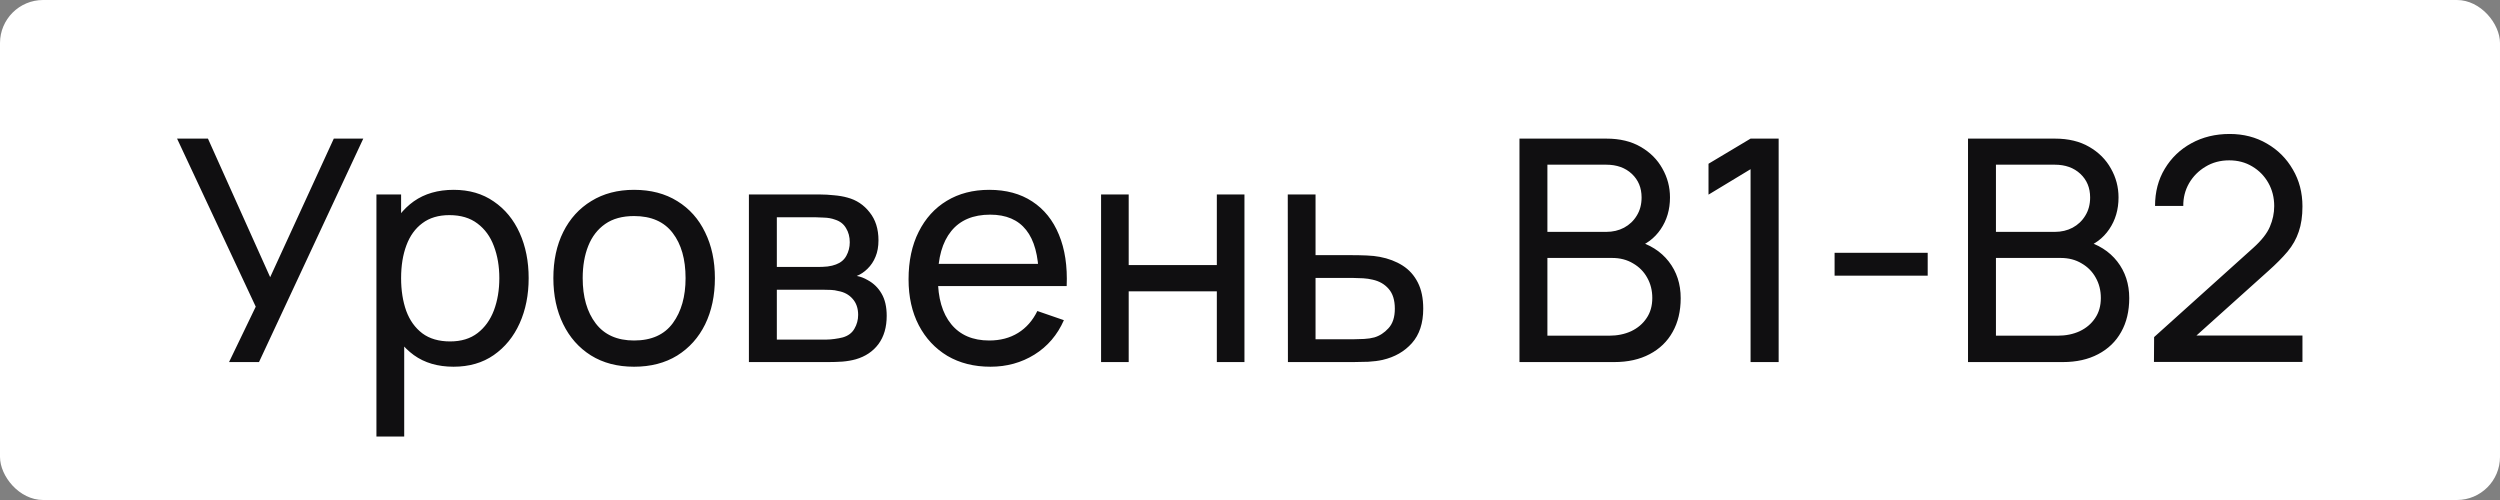 <?xml version="1.0" encoding="UTF-8"?> <svg xmlns="http://www.w3.org/2000/svg" width="580" height="116" viewBox="0 0 580 116" fill="none"><rect x="0" y="0" width="580" height="116" fill="#808080" stroke="none"/> <rect width="580" height="116" rx="10" fill="white"></rect> <path d="M53.14 84L59.332 71.148L41.08 32.16H48.244L62.68 64.308L77.44 32.16H84.28L60.088 84H53.14ZM105.224 85.08C101.576 85.08 98.504 84.18 96.008 82.38C93.512 80.556 91.616 78.096 90.32 75C89.048 71.88 88.412 68.388 88.412 64.524C88.412 60.612 89.048 57.108 90.32 54.012C91.616 50.916 93.512 48.48 96.008 46.704C98.528 44.928 101.612 44.04 105.26 44.04C108.86 44.04 111.956 44.94 114.548 46.74C117.164 48.516 119.168 50.952 120.56 54.048C121.952 57.144 122.648 60.636 122.648 64.524C122.648 68.412 121.952 71.904 120.56 75C119.168 78.096 117.164 80.556 114.548 82.38C111.956 84.18 108.848 85.08 105.224 85.08ZM87.332 101.28V45.12H93.056V73.74H93.776V101.28H87.332ZM104.432 79.212C107 79.212 109.124 78.564 110.804 77.268C112.484 75.972 113.744 74.22 114.584 72.012C115.424 69.78 115.844 67.284 115.844 64.524C115.844 61.788 115.424 59.316 114.584 57.108C113.768 54.9 112.496 53.148 110.768 51.852C109.064 50.556 106.892 49.908 104.252 49.908C101.732 49.908 99.644 50.532 97.988 51.78C96.332 53.004 95.096 54.72 94.28 56.928C93.464 59.112 93.056 61.644 93.056 64.524C93.056 67.356 93.452 69.888 94.244 72.12C95.06 74.328 96.308 76.068 97.988 77.34C99.668 78.588 101.816 79.212 104.432 79.212ZM147.1 85.08C143.236 85.08 139.9 84.204 137.092 82.452C134.308 80.7 132.16 78.276 130.648 75.18C129.136 72.084 128.38 68.532 128.38 64.524C128.38 60.444 129.148 56.868 130.684 53.796C132.22 50.724 134.392 48.336 137.2 46.632C140.008 44.904 143.308 44.04 147.1 44.04C150.988 44.04 154.336 44.916 157.144 46.668C159.952 48.396 162.1 50.808 163.588 53.904C165.1 56.976 165.856 60.516 165.856 64.524C165.856 68.58 165.1 72.156 163.588 75.252C162.076 78.324 159.916 80.736 157.108 82.488C154.3 84.216 150.964 85.08 147.1 85.08ZM147.1 78.996C151.132 78.996 154.132 77.652 156.1 74.964C158.068 72.276 159.052 68.796 159.052 64.524C159.052 60.132 158.056 56.64 156.064 54.048C154.072 51.432 151.084 50.124 147.1 50.124C144.388 50.124 142.156 50.736 140.404 51.96C138.652 53.184 137.344 54.876 136.48 57.036C135.616 59.196 135.184 61.692 135.184 64.524C135.184 68.892 136.192 72.396 138.208 75.036C140.224 77.676 143.188 78.996 147.1 78.996ZM173.746 84V45.12H190.306C191.29 45.12 192.346 45.18 193.474 45.3C194.626 45.396 195.67 45.576 196.606 45.84C198.694 46.392 200.41 47.532 201.754 49.26C203.122 50.964 203.806 53.124 203.806 55.74C203.806 57.204 203.578 58.476 203.122 59.556C202.69 60.636 202.066 61.572 201.25 62.364C200.89 62.724 200.494 63.048 200.062 63.336C199.63 63.624 199.198 63.852 198.766 64.02C199.606 64.164 200.458 64.488 201.322 64.992C202.69 65.736 203.758 66.78 204.526 68.124C205.318 69.468 205.714 71.184 205.714 73.272C205.714 75.912 205.078 78.096 203.806 79.824C202.534 81.528 200.782 82.704 198.55 83.352C197.614 83.616 196.582 83.796 195.454 83.892C194.326 83.964 193.234 84 192.178 84H173.746ZM180.226 78.78H191.818C192.322 78.78 192.922 78.732 193.618 78.636C194.338 78.54 194.974 78.42 195.526 78.276C196.774 77.916 197.674 77.244 198.226 76.26C198.802 75.276 199.09 74.208 199.09 73.056C199.09 71.52 198.658 70.272 197.794 69.312C196.954 68.352 195.838 67.752 194.446 67.512C193.942 67.368 193.39 67.284 192.79 67.26C192.214 67.236 191.698 67.224 191.242 67.224H180.226V78.78ZM180.226 61.932H189.874C190.546 61.932 191.254 61.896 191.998 61.824C192.742 61.728 193.39 61.572 193.942 61.356C195.046 60.948 195.85 60.276 196.354 59.34C196.882 58.38 197.146 57.336 197.146 56.208C197.146 54.96 196.858 53.868 196.282 52.932C195.73 51.972 194.878 51.312 193.726 50.952C192.958 50.664 192.094 50.508 191.134 50.484C190.198 50.436 189.598 50.412 189.334 50.412H180.226V61.932ZM229.794 85.08C225.978 85.08 222.642 84.24 219.786 82.56C216.954 80.856 214.746 78.492 213.162 75.468C211.578 72.42 210.786 68.868 210.786 64.812C210.786 60.564 211.566 56.892 213.126 53.796C214.686 50.676 216.858 48.276 219.642 46.596C222.45 44.892 225.738 44.04 229.506 44.04C233.418 44.04 236.742 44.94 239.478 46.74C242.238 48.54 244.302 51.108 245.67 54.444C247.062 57.78 247.662 61.752 247.47 66.36H240.99V64.056C240.918 59.28 239.946 55.716 238.074 53.364C236.202 50.988 233.418 49.8 229.722 49.8C225.762 49.8 222.75 51.072 220.686 53.616C218.622 56.16 217.59 59.808 217.59 64.56C217.59 69.144 218.622 72.696 220.686 75.216C222.75 77.736 225.69 78.996 229.506 78.996C232.074 78.996 234.306 78.408 236.202 77.232C238.098 76.056 239.586 74.364 240.666 72.156L246.822 74.28C245.31 77.712 243.03 80.376 239.982 82.272C236.958 84.144 233.562 85.08 229.794 85.08ZM215.43 66.36V61.212H244.158V66.36H215.43ZM255.449 84V45.12H261.857V61.5H282.305V45.12H288.713V84H282.305V67.584H261.857V84H255.449ZM298.798 84L298.762 45.12H305.206V59.196H313.594C314.722 59.196 315.874 59.22 317.05 59.268C318.226 59.316 319.246 59.424 320.11 59.592C322.126 59.976 323.89 60.648 325.402 61.608C326.914 62.568 328.09 63.876 328.93 65.532C329.77 67.164 330.19 69.192 330.19 71.616C330.19 74.976 329.314 77.64 327.562 79.608C325.834 81.552 323.566 82.848 320.758 83.496C319.798 83.712 318.694 83.856 317.446 83.928C316.222 83.976 315.058 84 313.954 84H298.798ZM305.206 78.708H314.062C314.782 78.708 315.586 78.684 316.474 78.636C317.362 78.588 318.154 78.468 318.85 78.276C320.074 77.916 321.166 77.208 322.126 76.152C323.11 75.096 323.602 73.584 323.602 71.616C323.602 69.624 323.122 68.088 322.162 67.008C321.226 65.928 319.99 65.22 318.454 64.884C317.758 64.716 317.026 64.608 316.258 64.56C315.49 64.512 314.758 64.488 314.062 64.488H305.206V78.708ZM352.517 84V32.16H372.713C375.809 32.16 378.449 32.796 380.633 34.068C382.841 35.34 384.521 37.02 385.673 39.108C386.849 41.172 387.437 43.404 387.437 45.804C387.437 48.612 386.717 51.072 385.277 53.184C383.837 55.296 381.893 56.748 379.445 57.54L379.373 55.776C382.709 56.664 385.301 58.296 387.149 60.672C388.997 63.048 389.921 65.88 389.921 69.168C389.921 72.192 389.297 74.808 388.049 77.016C386.825 79.224 385.049 80.94 382.721 82.164C380.417 83.388 377.681 84 374.513 84H352.517ZM358.997 77.88H373.289C375.209 77.88 376.925 77.532 378.437 76.836C379.949 76.116 381.137 75.108 382.001 73.812C382.889 72.516 383.333 70.956 383.333 69.132C383.333 67.38 382.937 65.808 382.145 64.416C381.377 63.024 380.285 61.92 378.869 61.104C377.477 60.264 375.857 59.844 374.009 59.844H358.997V77.88ZM358.997 53.796H372.641C374.177 53.796 375.557 53.472 376.781 52.824C378.029 52.152 379.013 51.216 379.733 50.016C380.477 48.816 380.849 47.412 380.849 45.804C380.849 43.572 380.093 41.748 378.581 40.332C377.069 38.916 375.089 38.208 372.641 38.208H358.997V53.796ZM406.131 84V39.252L396.375 45.156V37.992L406.131 32.16H412.647V84H406.131ZM425.625 63.948V58.656H447.225V63.948H425.625ZM456.579 84V32.16H476.775C479.871 32.16 482.511 32.796 484.695 34.068C486.903 35.34 488.583 37.02 489.735 39.108C490.911 41.172 491.499 43.404 491.499 45.804C491.499 48.612 490.779 51.072 489.339 53.184C487.899 55.296 485.955 56.748 483.507 57.54L483.435 55.776C486.771 56.664 489.363 58.296 491.211 60.672C493.059 63.048 493.983 65.88 493.983 69.168C493.983 72.192 493.359 74.808 492.111 77.016C490.887 79.224 489.111 80.94 486.783 82.164C484.479 83.388 481.743 84 478.575 84H456.579ZM463.059 77.88H477.351C479.271 77.88 480.987 77.532 482.499 76.836C484.011 76.116 485.199 75.108 486.063 73.812C486.951 72.516 487.395 70.956 487.395 69.132C487.395 67.38 486.999 65.808 486.207 64.416C485.439 63.024 484.347 61.92 482.931 61.104C481.539 60.264 479.919 59.844 478.071 59.844H463.059V77.88ZM463.059 53.796H476.703C478.239 53.796 479.619 53.472 480.843 52.824C482.091 52.152 483.075 51.216 483.795 50.016C484.539 48.816 484.911 47.412 484.911 45.804C484.911 43.572 484.155 41.748 482.643 40.332C481.131 38.916 479.151 38.208 476.703 38.208H463.059V53.796ZM499.717 83.964L499.753 78.204L522.757 57.504C524.677 55.776 525.961 54.144 526.609 52.608C527.281 51.048 527.617 49.452 527.617 47.82C527.617 45.828 527.161 44.028 526.249 42.42C525.337 40.812 524.089 39.54 522.505 38.604C520.945 37.668 519.169 37.2 517.177 37.2C515.113 37.2 513.277 37.692 511.669 38.676C510.061 39.636 508.789 40.92 507.853 42.528C506.941 44.136 506.497 45.888 506.521 47.784H499.969C499.969 44.52 500.725 41.64 502.237 39.144C503.749 36.624 505.801 34.656 508.393 33.24C511.009 31.8 513.973 31.08 517.285 31.08C520.501 31.08 523.381 31.824 525.925 33.312C528.469 34.776 530.473 36.78 531.937 39.324C533.425 41.844 534.169 44.7 534.169 47.892C534.169 50.148 533.881 52.104 533.305 53.76C532.753 55.416 531.889 56.952 530.713 58.368C529.537 59.76 528.061 61.248 526.285 62.832L507.169 80.004L506.341 77.844H534.169V83.964H499.717Z" fill="#100F11"></path> </svg> 